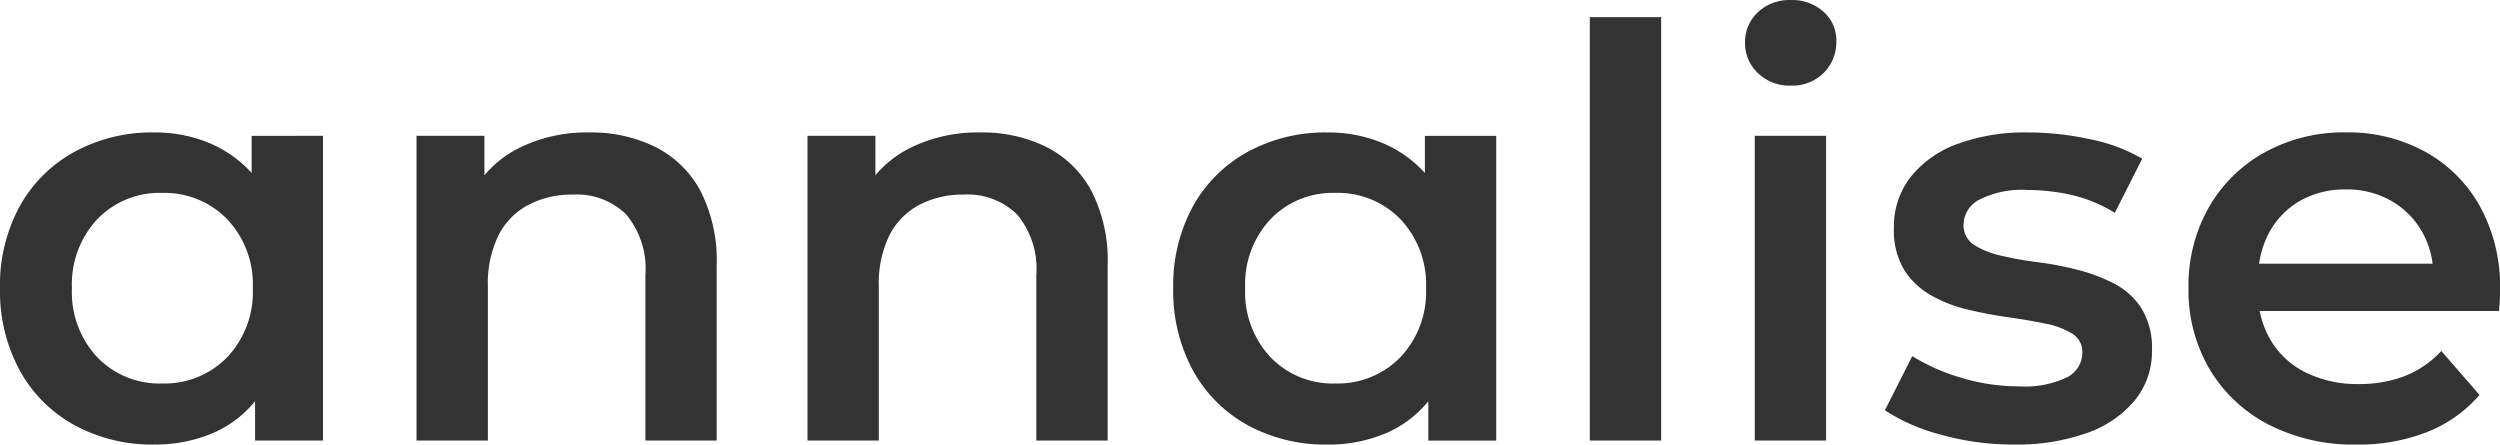 <?xml version="1.0" encoding="UTF-8"?>
<svg xmlns="http://www.w3.org/2000/svg" width="204.615" height="36.383" viewBox="0 0 204.615 36.383">
  <path id="Logo" d="M30.045-62.224v24.941H24.487v-3.223a9.033,9.033,0,0,1-3.573,2.662,12.065,12.065,0,0,1-4.694.887,13.239,13.239,0,0,1-6.515-1.588,11.3,11.3,0,0,1-4.484-4.484A13.6,13.6,0,0,1,3.61-49.754a13.472,13.472,0,0,1,1.611-6.7,11.336,11.336,0,0,1,4.484-4.46A13.239,13.239,0,0,1,16.22-62.5a11.554,11.554,0,0,1,4.46.841,9.8,9.8,0,0,1,3.526,2.475v-3.036ZM16.874-41.954A7.133,7.133,0,0,0,22.2-44.1a7.735,7.735,0,0,0,2.1-5.651,7.735,7.735,0,0,0-2.1-5.651,7.133,7.133,0,0,0-5.324-2.148,7.057,7.057,0,0,0-5.3,2.148,7.785,7.785,0,0,0-2.078,5.651A7.785,7.785,0,0,0,11.573-44.1,7.057,7.057,0,0,0,16.874-41.954ZM51.856-62.5A11.894,11.894,0,0,1,57.2-61.337a8.557,8.557,0,0,1,3.713,3.573,12.522,12.522,0,0,1,1.354,6.188v14.292H56.433V-50.828a6.92,6.92,0,0,0-1.565-4.951A5.758,5.758,0,0,0,50.5-57.414a7.669,7.669,0,0,0-3.643.841,5.762,5.762,0,0,0-2.452,2.5,9,9,0,0,0-.864,4.18v12.61H37.7V-62.224h5.558V-55.5l-.981-2.055a8.84,8.84,0,0,1,3.806-3.666A12.444,12.444,0,0,1,51.856-62.5Zm31.993,0A11.894,11.894,0,0,1,89.2-61.337a8.557,8.557,0,0,1,3.713,3.573,12.522,12.522,0,0,1,1.354,6.188v14.292H88.427V-50.828a6.92,6.92,0,0,0-1.565-4.951,5.758,5.758,0,0,0-4.367-1.635,7.669,7.669,0,0,0-3.643.841,5.762,5.762,0,0,0-2.452,2.5,9,9,0,0,0-.864,4.18v12.61H69.7V-62.224h5.558V-55.5l-.981-2.055a8.84,8.84,0,0,1,3.806-3.666A12.444,12.444,0,0,1,83.849-62.5Zm42.221.28v24.941h-5.558v-3.223a9.033,9.033,0,0,1-3.573,2.662,12.065,12.065,0,0,1-4.694.887,13.239,13.239,0,0,1-6.515-1.588,11.3,11.3,0,0,1-4.484-4.484,13.6,13.6,0,0,1-1.611-6.726,13.472,13.472,0,0,1,1.611-6.7,11.336,11.336,0,0,1,4.484-4.46,13.239,13.239,0,0,1,6.515-1.588,11.554,11.554,0,0,1,4.46.841,9.8,9.8,0,0,1,3.526,2.475v-3.036ZM112.9-41.954a7.133,7.133,0,0,0,5.324-2.148,7.735,7.735,0,0,0,2.1-5.651,7.735,7.735,0,0,0-2.1-5.651,7.133,7.133,0,0,0-5.324-2.148,7.057,7.057,0,0,0-5.3,2.148,7.785,7.785,0,0,0-2.078,5.651A7.785,7.785,0,0,0,107.6-44.1,7.057,7.057,0,0,0,112.9-41.954Zm20.83,4.671V-71.939h5.838v34.655Zm13.5,0V-62.224h5.838v24.941Zm2.942-29.051a3.681,3.681,0,0,1-2.686-1.028,3.337,3.337,0,0,1-1.051-2.475,3.315,3.315,0,0,1,1.051-2.5,3.729,3.729,0,0,1,2.686-1,3.834,3.834,0,0,1,2.686.957,3.116,3.116,0,0,1,1.051,2.405,3.564,3.564,0,0,1-1.028,2.592A3.618,3.618,0,0,1,150.171-66.334Zm18.262,29.378a21.823,21.823,0,0,1-6-.817,15.44,15.44,0,0,1-4.554-1.985l2.242-4.437a15.944,15.944,0,0,0,4.017,1.775,16.182,16.182,0,0,0,4.671.7,8.048,8.048,0,0,0,3.993-.747,2.265,2.265,0,0,0,1.238-2.008,1.743,1.743,0,0,0-.841-1.565,6.539,6.539,0,0,0-2.2-.817q-1.354-.28-3.012-.514T164.673-48a11.445,11.445,0,0,1-3.012-1.168,6.24,6.24,0,0,1-2.2-2.078,6.311,6.311,0,0,1-.841-3.456,6.56,6.56,0,0,1,1.354-4.133,8.647,8.647,0,0,1,3.806-2.709A15.965,15.965,0,0,1,169.6-62.5a23.827,23.827,0,0,1,5.091.56,13.779,13.779,0,0,1,4.25,1.588L176.7-55.919a11.823,11.823,0,0,0-3.573-1.471,16.532,16.532,0,0,0-3.573-.4,7.683,7.683,0,0,0-3.947.794,2.326,2.326,0,0,0-1.284,2.008,1.886,1.886,0,0,0,.841,1.681,6.858,6.858,0,0,0,2.2.887,27.792,27.792,0,0,0,3.012.537,26.684,26.684,0,0,1,3.293.631,13.886,13.886,0,0,1,3.012,1.144,5.8,5.8,0,0,1,2.218,2.032,6.214,6.214,0,0,1,.841,3.409,6.323,6.323,0,0,1-1.378,4.063,8.87,8.87,0,0,1-3.9,2.686A16.987,16.987,0,0,1,168.432-36.957Zm28.07,0a15.2,15.2,0,0,1-7.263-1.658,12.013,12.013,0,0,1-4.811-4.554,12.735,12.735,0,0,1-1.7-6.585,12.98,12.98,0,0,1,1.658-6.609,11.9,11.9,0,0,1,4.577-4.507,13.387,13.387,0,0,1,6.655-1.635,13.107,13.107,0,0,1,6.492,1.588,11.5,11.5,0,0,1,4.484,4.484,13.644,13.644,0,0,1,1.635,6.819q0,.374-.023.841t-.07.887H187.348v-3.877h17.7l-2.289,1.214a7.167,7.167,0,0,0-.887-3.783,6.834,6.834,0,0,0-2.545-2.569,7.268,7.268,0,0,0-3.713-.934,7.362,7.362,0,0,0-3.76.934,6.62,6.62,0,0,0-2.522,2.592,7.976,7.976,0,0,0-.911,3.9v.934a7.618,7.618,0,0,0,1.028,3.97,6.85,6.85,0,0,0,2.9,2.662,9.484,9.484,0,0,0,4.3.934,10.368,10.368,0,0,0,3.783-.654,8.052,8.052,0,0,0,2.989-2.055l3.129,3.6a10.988,10.988,0,0,1-4.227,3.012A15.129,15.129,0,0,1,196.5-36.957Z" transform="translate(-3.61 73.34)" fill="#333"></path>
</svg>
